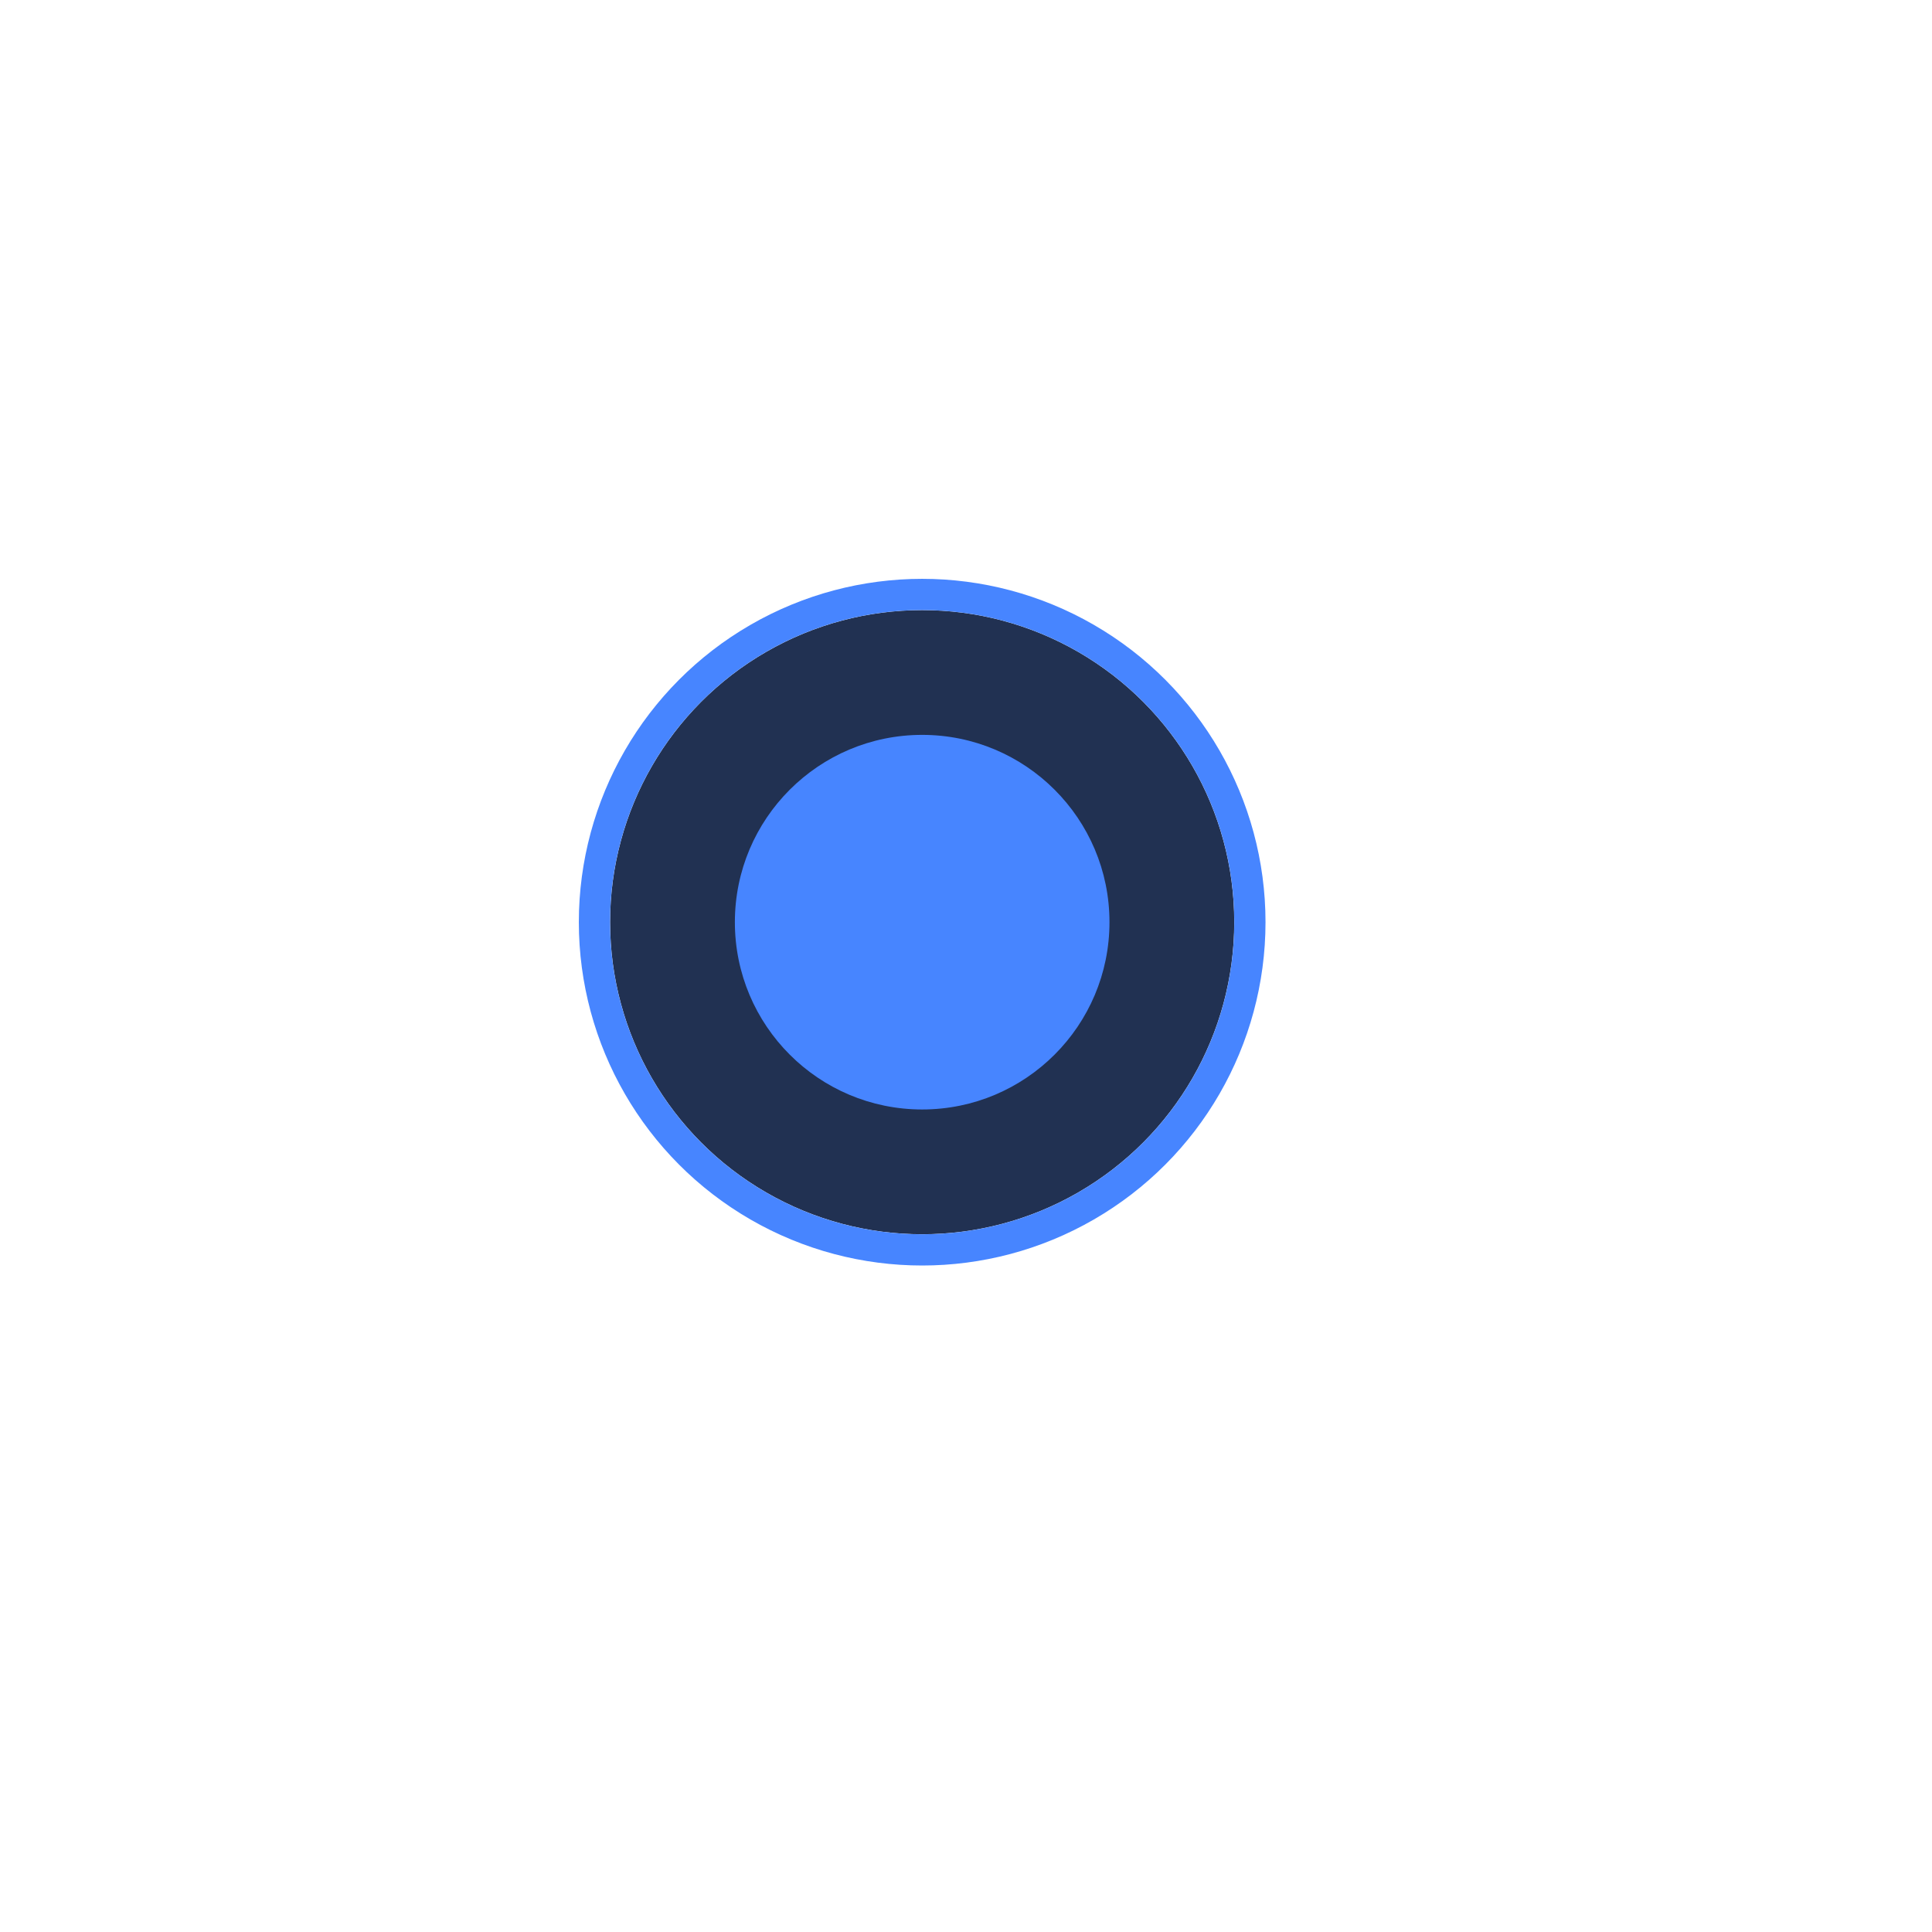 <?xml version="1.0" encoding="UTF-8"?> <svg xmlns="http://www.w3.org/2000/svg" width="19" height="19" viewBox="0 0 19 19" fill="none"><g filter="url(#filter0_d_4239_824)"><circle cx="9.069" cy="9.069" r="3.069" fill="#213152"></circle><circle cx="9.069" cy="9.069" r="3.223" stroke="#4785FF" stroke-width="0.307"></circle></g><circle cx="9.069" cy="9.069" r="1.842" fill="#4785FF"></circle><defs><filter id="filter0_d_4239_824" x="0.079" y="0.079" width="17.981" height="17.98" filterUnits="userSpaceOnUse" color-interpolation-filters="sRGB"><feFlood flood-opacity="0" result="BackgroundImageFix"></feFlood><feColorMatrix in="SourceAlpha" type="matrix" values="0 0 0 0 0 0 0 0 0 0 0 0 0 0 0 0 0 0 127 0" result="hardAlpha"></feColorMatrix><feMorphology radius="0.614" operator="dilate" in="SourceAlpha" result="effect1_dropShadow_4239_824"></feMorphology><feOffset></feOffset><feGaussianBlur stdDeviation="2.5"></feGaussianBlur><feComposite in2="hardAlpha" operator="out"></feComposite><feColorMatrix type="matrix" values="0 0 0 0 0.277 0 0 0 0 0.523 0 0 0 0 1 0 0 0 1 0"></feColorMatrix><feBlend mode="normal" in2="BackgroundImageFix" result="effect1_dropShadow_4239_824"></feBlend><feBlend mode="normal" in="SourceGraphic" in2="effect1_dropShadow_4239_824" result="shape"></feBlend></filter></defs></svg> 